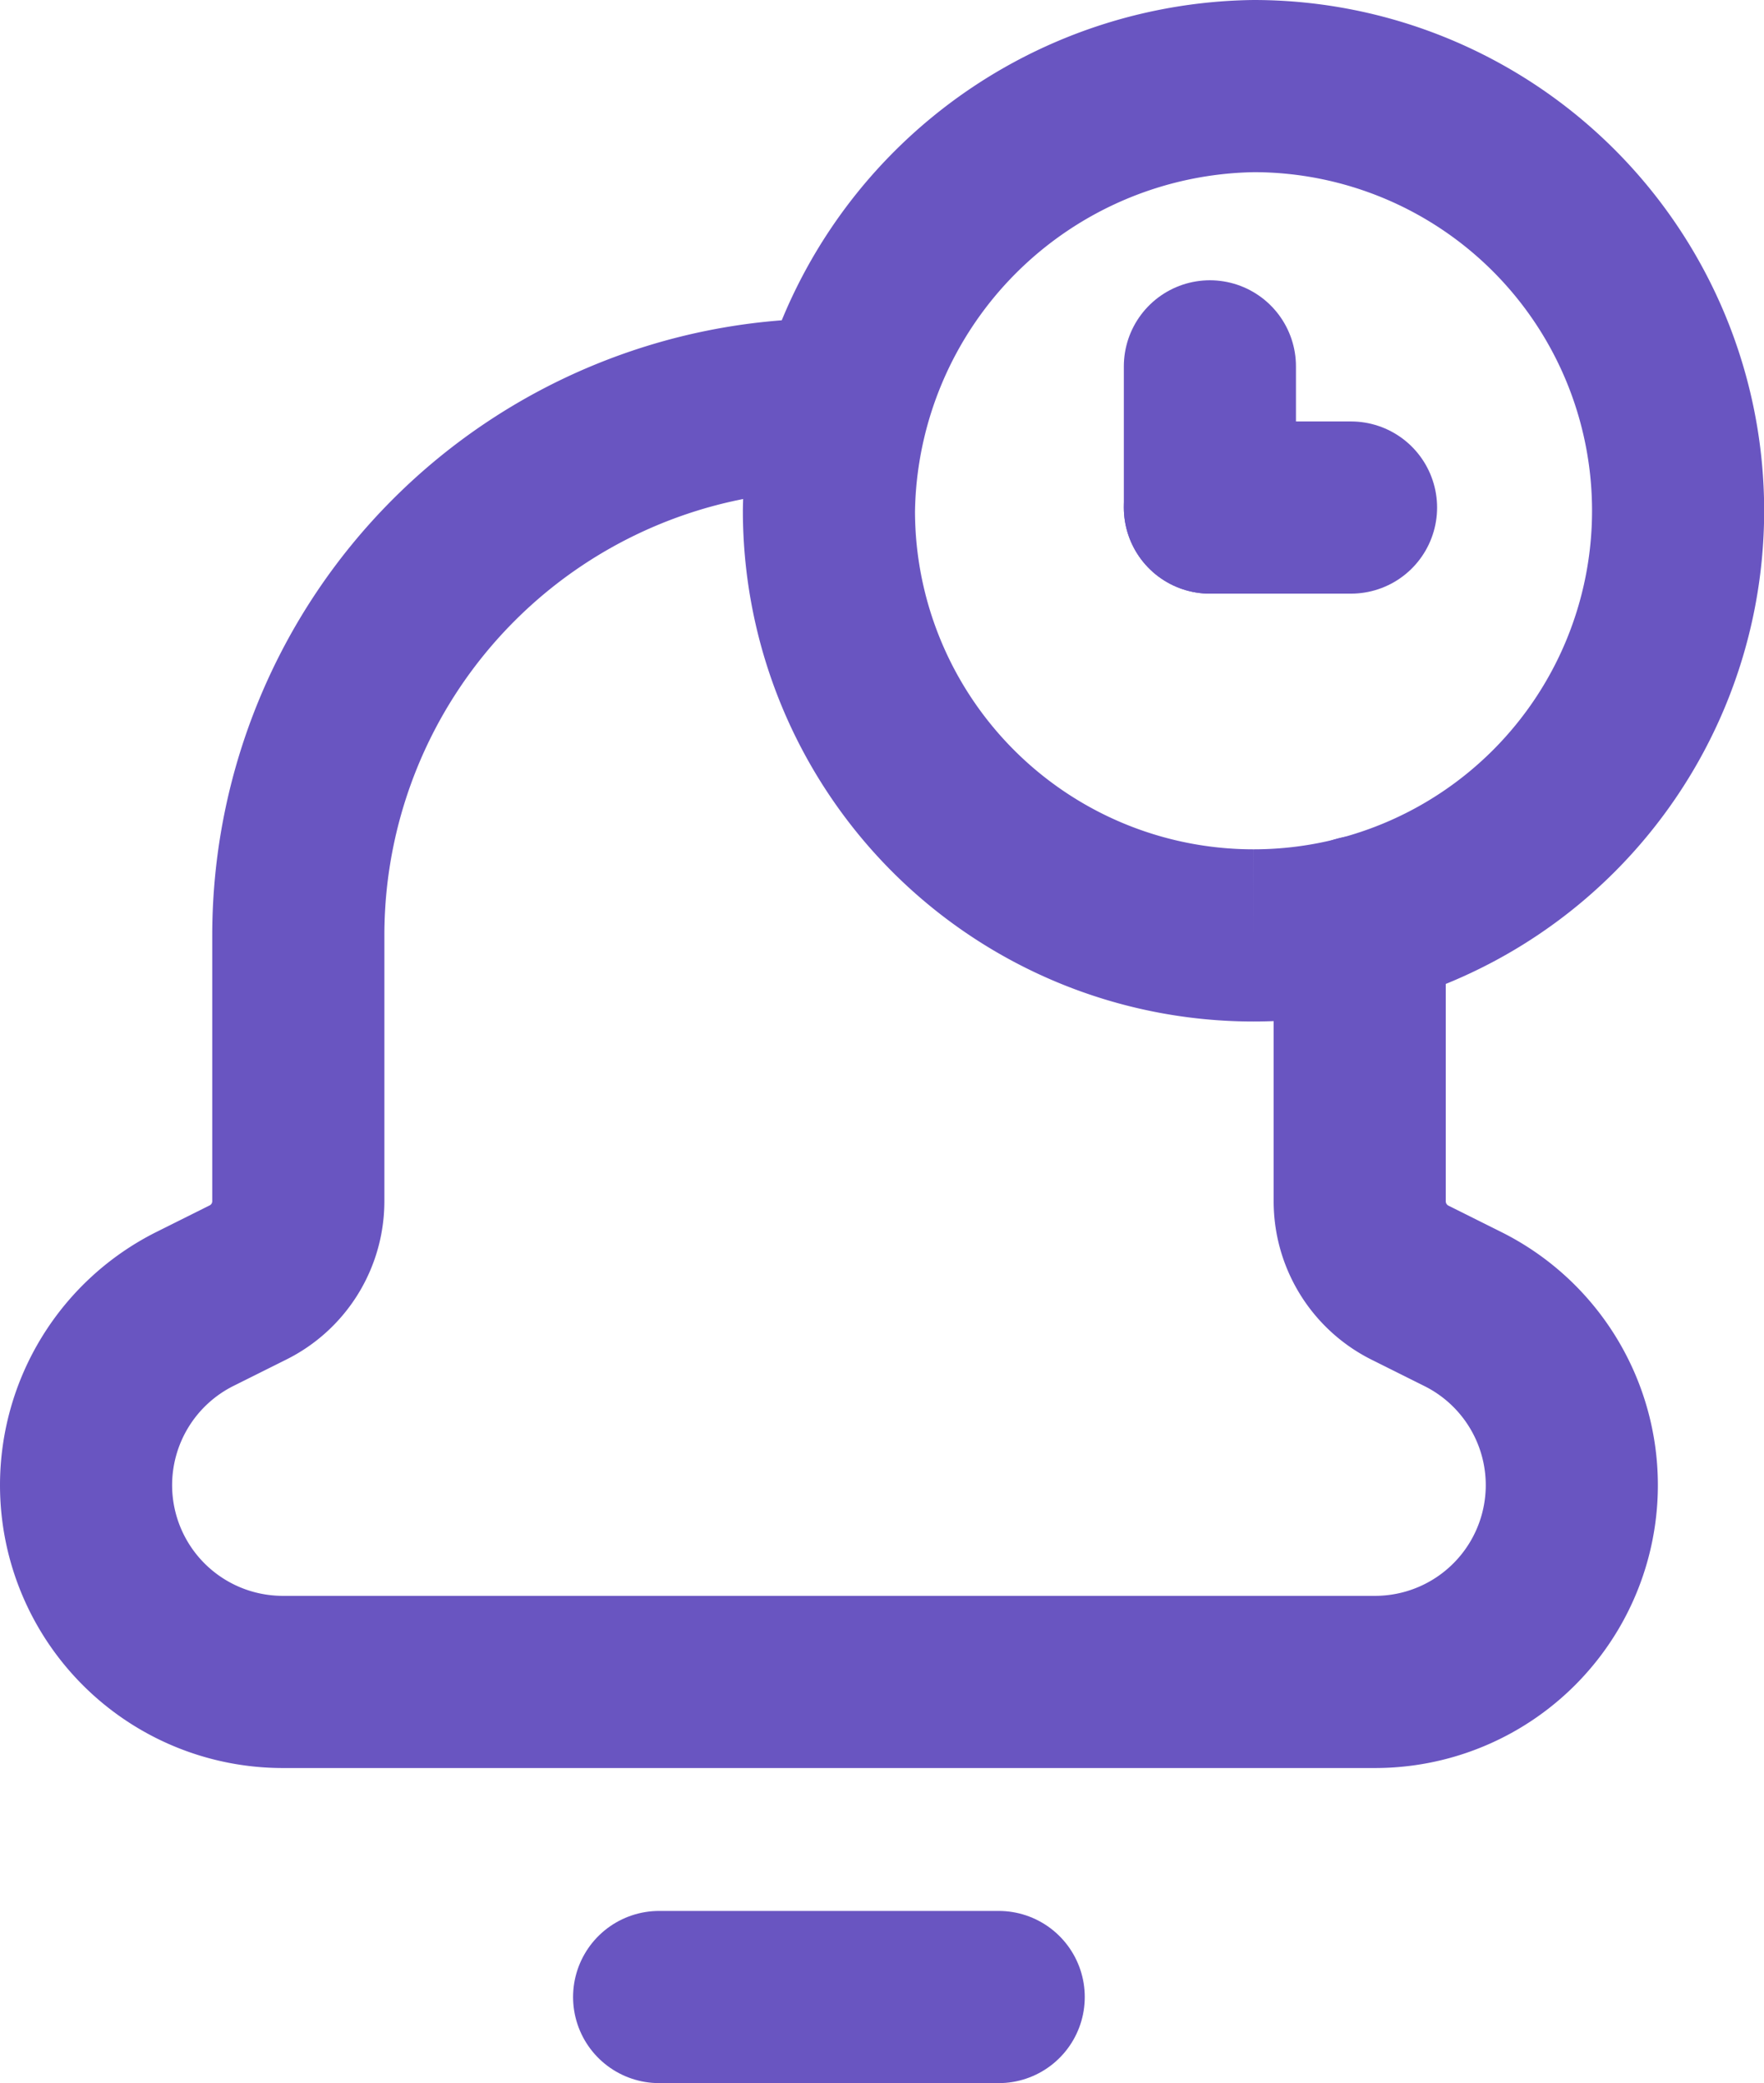 <svg xmlns="http://www.w3.org/2000/svg" width="51.245" height="60.493" viewBox="0 0 51.245 60.493"><defs><style>.a,.b{fill:none;stroke:#6955c1;stroke-width:5px;}.b{stroke-linecap:round;stroke-linejoin:round;}</style></defs><g transform="translate(-12.915 -6.749)"><path class="a" d="M24.332,27.664A12.332,12.332,0,0,1,12,15.332,12.52,12.52,0,0,1,24.341,3a12.332,12.332,0,0,1-.009,24.664" transform="translate(24.996 6.249)"/><path class="b" d="M20.265,21H10.4" transform="translate(21.663 43.742)"/><path class="b" d="M26.991,6h-.41A15.416,15.416,0,0,0,11.166,21.415h0v7.72A2.635,2.635,0,0,1,9.711,31.49l-1.551.774A5.724,5.724,0,0,0,5,37.378H5a5.716,5.716,0,0,0,5.716,5.716h31.73a5.716,5.716,0,0,0,5.716-5.716h0A5.716,5.716,0,0,0,45,32.267l-1.551-.774A2.643,2.643,0,0,1,42,29.135V21.017" transform="translate(10.415 12.498)"/><path class="b" d="M15.59,5.64v4.1" transform="translate(32.473 11.748)"/><path class="b" d="M15.59,6.97h4.1" transform="translate(32.473 14.518)"/></g></svg>